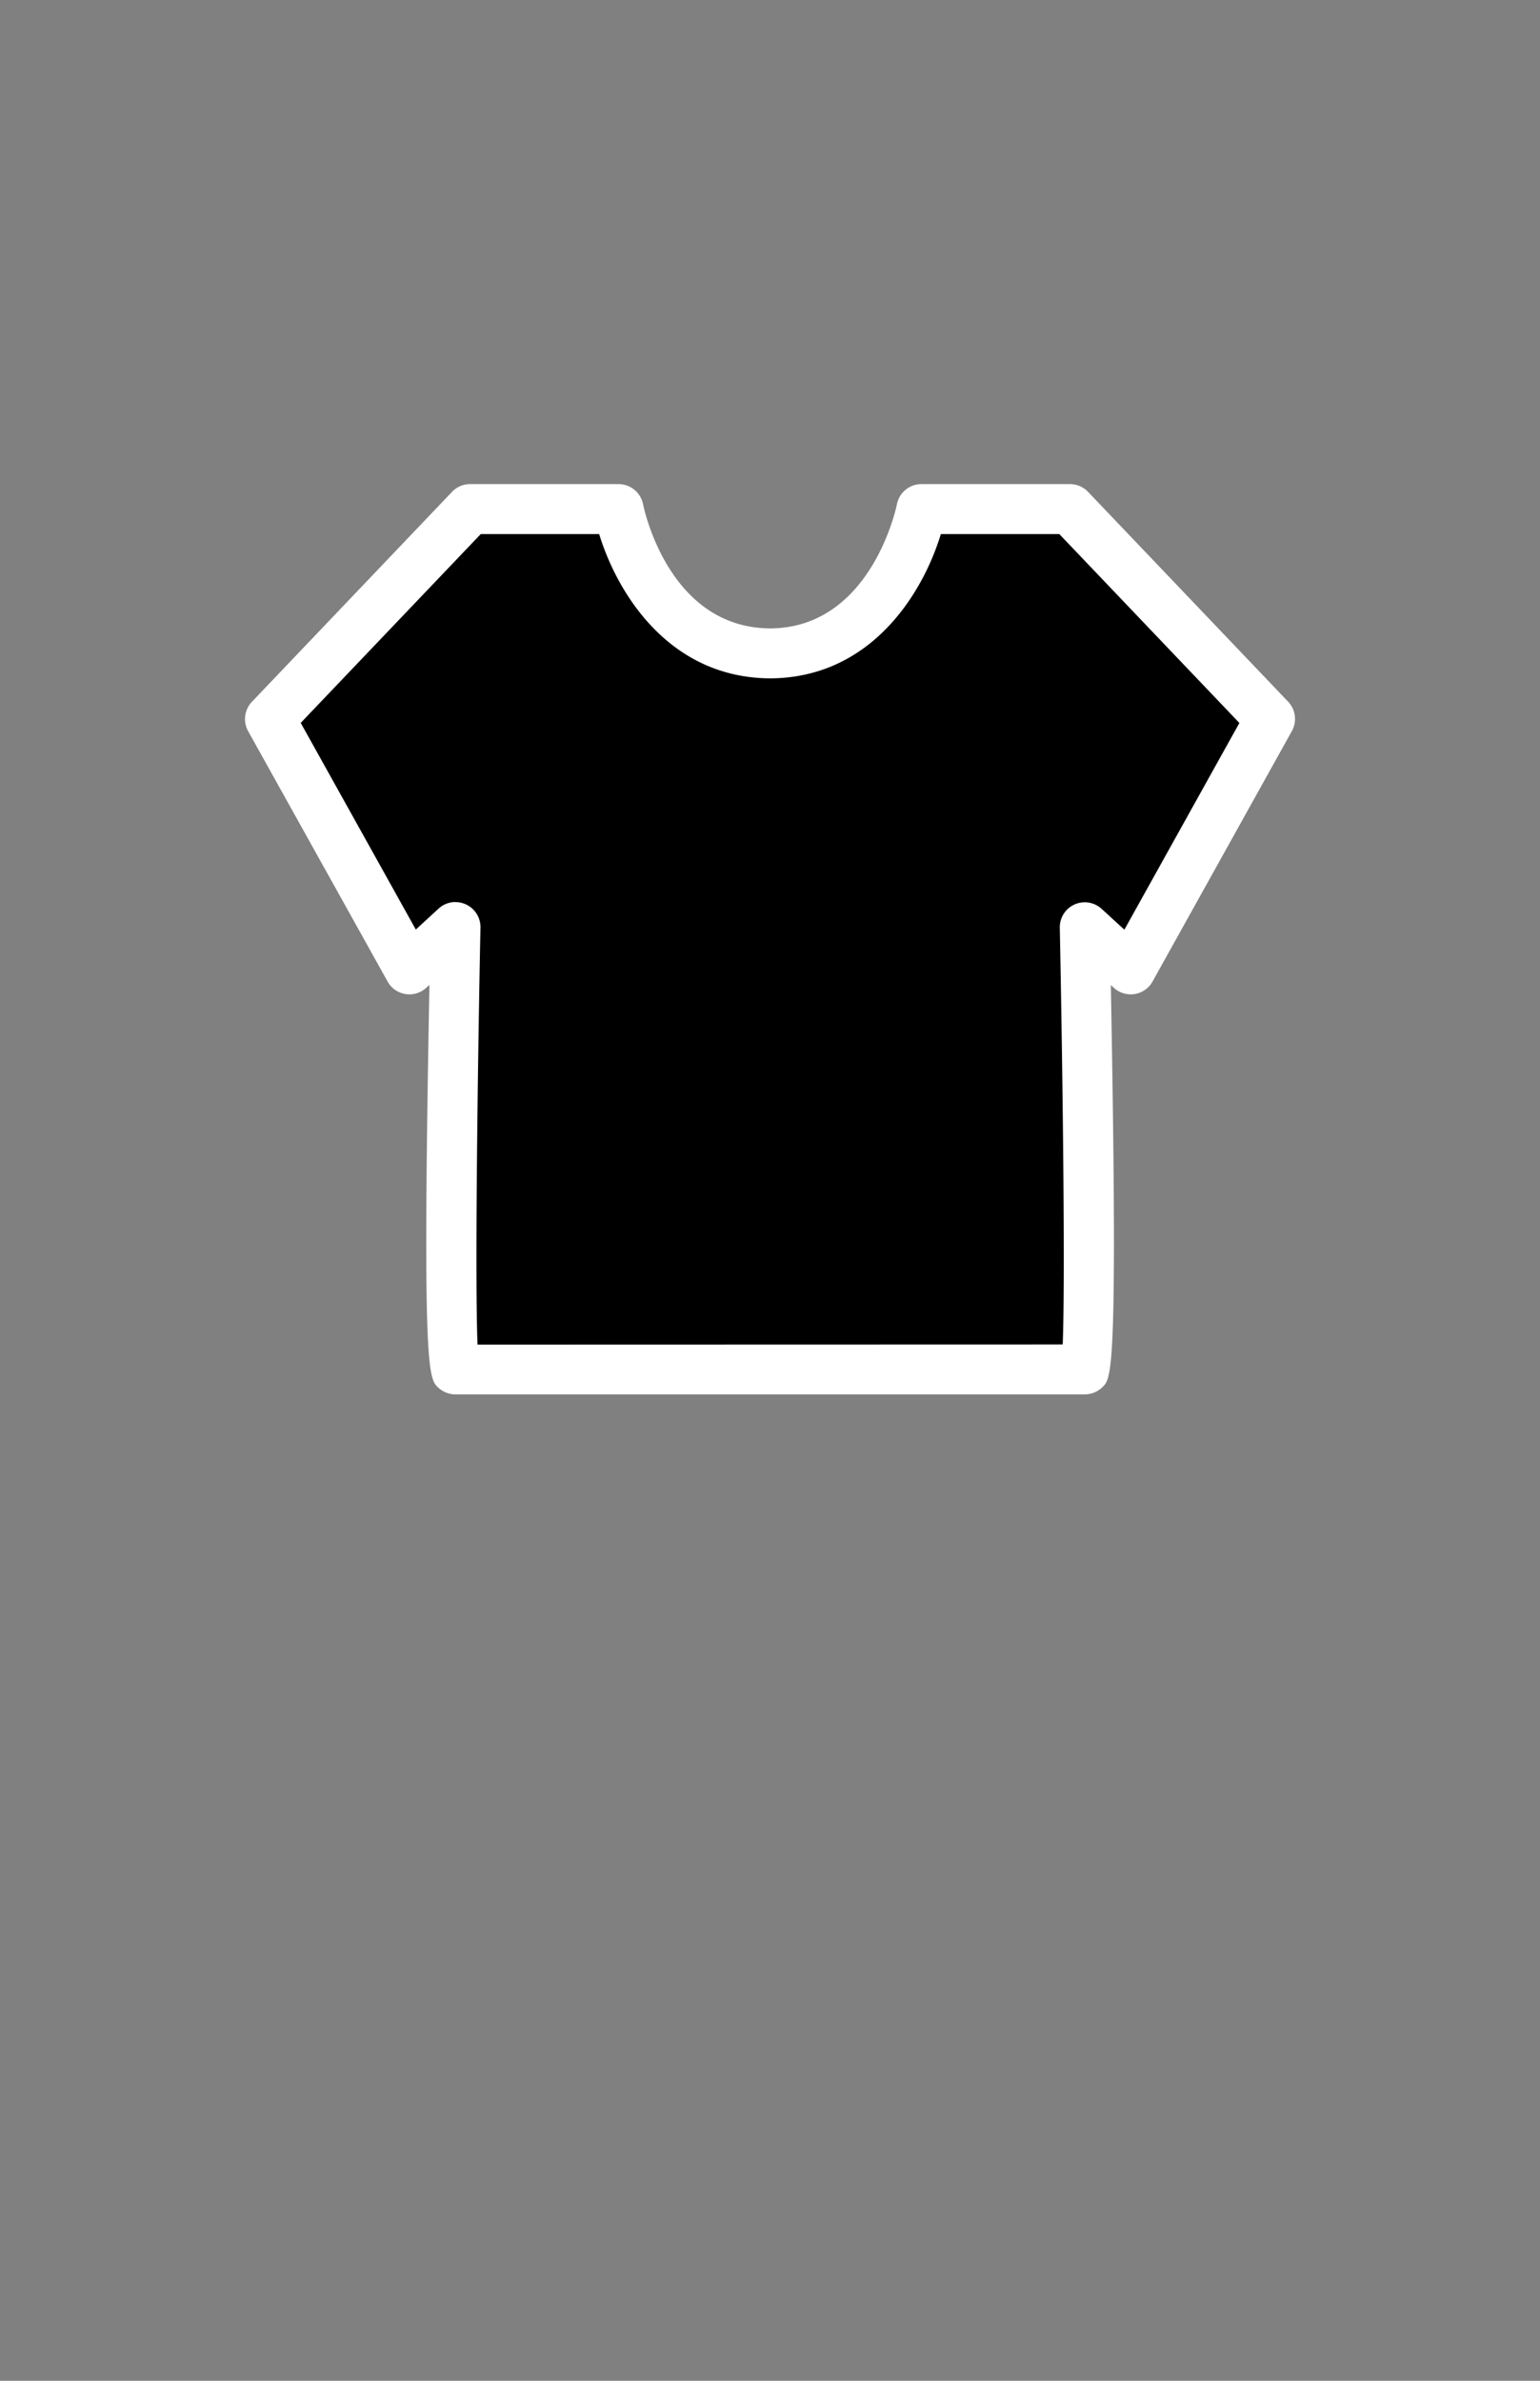 <svg xmlns="http://www.w3.org/2000/svg" width="88" height="136"><rect width="100%" height="100%" fill="#808080" stroke="none"/><path d="M61.985 78.224H26.028c-.513.068 0-25.264 0-25.264l-2.635 2.413-7.968-14.3 11.437-11.99h8.485s1.6 8.207 8.659 8.243c7.056-.039 8.646-8.243 8.646-8.243h8.488l11.433 11.984-7.961 14.309-2.627-2.412s.51 25.267 0 25.264z"/><path d="M61.986 79.654H26.029a1.458 1.458 0 01-.966-.37c-.582-.519-.942-.841-.524-23.023l-.183.167a1.424 1.424 0 01-2.207-.358l-7.968-14.3a1.426 1.426 0 01.215-1.681l11.436-11.994a1.422 1.422 0 011.031-.441h8.484a1.432 1.432 0 011.4 1.15c.057.288 1.481 7.064 7.267 7.093 5.8-.033 7.224-7.016 7.238-7.088a1.427 1.427 0 011.4-1.155h8.49a1.42 1.42 0 011.03.441l11.433 11.986a1.431 1.431 0 01.216 1.681L65.859 56.07a1.427 1.427 0 01-2.211.357l-.172-.158c.412 22.07.043 22.443-.46 22.953a1.467 1.467 0 01-1.03.432M26.029 51.533a1.427 1.427 0 011.426 1.457c-.159 7.814-.321 20.094-.167 23.819l33.438-.009c.153-3.737-.009-16-.166-23.8a1.426 1.426 0 012.39-1.082l1.3 1.19 6.572-11.809-10.29-10.791h-6.769c-1.017 3.349-3.955 8.21-9.747 8.243-5.81-.029-8.756-4.894-9.778-8.243h-6.766L17.184 41.295 23.761 53.1l1.305-1.2a1.431 1.431 0 01.963-.373" fill="#fff"/></svg>